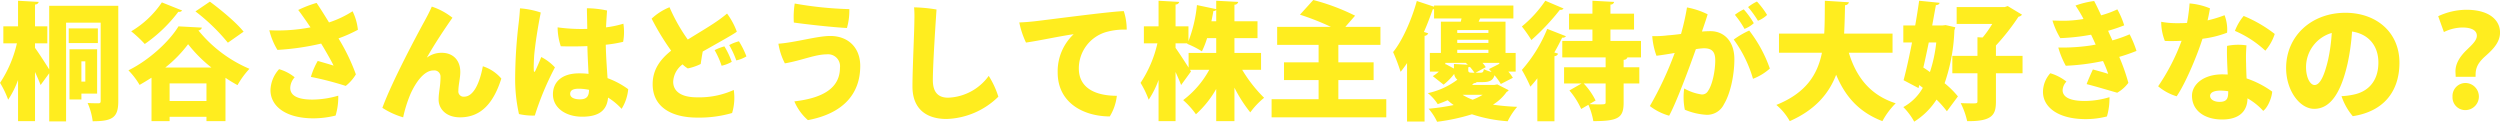 <svg xmlns="http://www.w3.org/2000/svg" width="670.751" height="32.66" viewBox="0 0 670.751 32.66">
  <defs>
    <style>
      .cls-1 {
        fill: #ffed1f;
        fill-rule: evenodd;
      }
    </style>
  </defs>
  <path id="ttl_txt01.svg" class="cls-1" d="M731.774,1844.94h-7.412v13.47h3.2v-1.57h4.216v-11.9Zm-3.162,8.67h-1.054v-5.44h1.054v5.44Zm-9.689-20.33v17.07c-0.918-1.5-2.992-4.69-3.808-5.78v-1.22h3.3v-4.56h-3.3v-5.88a0.913,0.913,0,0,0,.986-0.68l-5.541-.31v6.87h-3.944v4.56h3.638a32.064,32.064,0,0,1-4.522,10.6,25.321,25.321,0,0,1,2.176,4.52,24.043,24.043,0,0,0,2.652-5.3v11.05h4.555v-13.19c0.578,1.26,1.122,2.51,1.5,3.5l2.312-3.16v12.92h4.522V1837.8h9.281v20.98c0,0.48-.136.65-0.578,0.65s-1.8,0-2.924-.07a17.285,17.285,0,0,1,1.36,4.89c5.337,0,6.867-1.02,6.867-5.37v-25.6H718.923Zm5.235,6.05v3.95h7.82v-3.95h-7.82Zm27.065,14.76h9.893v4.72h-9.893v-4.72Zm-4.861,10.13h4.861v-1.16h9.893v1.16h5.1v-11.63a35.084,35.084,0,0,0,3.229,1.97,22.671,22.671,0,0,1,3.2-4.38,35.5,35.5,0,0,1-13.7-10.3,1.089,1.089,0,0,0,.952-0.75l-6.289-.34c-2.414,3.98-7.819,9.04-13.429,11.8a19.955,19.955,0,0,1,2.992,3.91c1.088-.62,2.142-1.26,3.2-1.94v11.66Zm3.705-14.38a33.9,33.9,0,0,0,6.12-6.26,37.259,37.259,0,0,0,6.255,6.26H750.067Zm8.091-15.06a51.763,51.763,0,0,1,8.7,8.4l4.215-2.96c-1.938-2.45-6.017-5.82-9.043-8.06Zm-9.009-2.42a25.71,25.71,0,0,1-8.227,7.76,33.254,33.254,0,0,1,3.638,3.4,39.031,39.031,0,0,0,9.009-8.64,0.985,0.985,0,0,0,1.02-.34Zm47.395,9.66a38.126,38.126,0,0,0,5.2-2.31,14.782,14.782,0,0,0-1.428-4.97,27.374,27.374,0,0,1-6.324,3c-1.394-2.28-2.617-4.19-3.331-5.24a30.626,30.626,0,0,0-4.93,1.9c0.748,0.96,1.462,2.01,2.142,2.96l1.156,1.7a46.357,46.357,0,0,1-11.049.78,18.41,18.41,0,0,0,2.176,5.27,67.766,67.766,0,0,0,11.729-1.7l0.645,1.06c1.394,2.38,2.346,4.08,2.686,4.86-0.578-.21-2.822-0.85-4.249-1.26a19.688,19.688,0,0,0-1.836,4.28,86.461,86.461,0,0,1,9.349,2.42,11.187,11.187,0,0,0,2.72-3.1,52.549,52.549,0,0,0-4.012-8.56Zm-6.969,16.42c-4.114,0-5.984-1.12-5.984-3.16a4.446,4.446,0,0,1,1.19-2.82,11.806,11.806,0,0,0-4.181-2.18,8.731,8.731,0,0,0-2.312,5.61c0,4.28,4.011,7.58,11.559,7.58a24.818,24.818,0,0,0,5.915-.75,17.455,17.455,0,0,0,.714-5.33A25.228,25.228,0,0,1,789.575,1858.44Zm37.535-21.96a17.854,17.854,0,0,0-5.541-2.99c-0.714,1.66-1.462,2.99-1.972,3.94-1.836,3.33-8.737,16.22-11.287,23.22a21.018,21.018,0,0,0,5.576,2.55,34.823,34.823,0,0,1,2.006-6.36c1.325-2.89,3.535-6.22,6.119-6.22a1.661,1.661,0,0,1,1.9,1.67c0,2.65-.51,4.11-0.51,6.18,0,2.32,1.87,4.73,5.745,4.73,5.678,0,9.009-3.88,11.083-10.4a10.874,10.874,0,0,0-4.963-3.3c-0.85,4.55-2.516,8.16-5.032,8.16a1.413,1.413,0,0,1-1.53-1.63c0-1.5.51-3.34,0.51-5,0-3.33-2.142-5.14-4.929-5.14a6.506,6.506,0,0,0-4.046,1.3C822.283,1843.55,825.241,1839.13,827.11,1836.48Zm41.616,16.21c-0.17-2.65-.408-5.61-0.476-8.97a34.948,34.948,0,0,0,4.657-.78,14.512,14.512,0,0,0,.068-4.86,27.273,27.273,0,0,1-4.657.98c0.068-1.49.17-2.99,0.272-4.52a27.266,27.266,0,0,0-5.406-.61c0,1.12.068,2.99,0.1,5.54a46.421,46.421,0,0,1-7.955-.41,16.178,16.178,0,0,0,.85,5.07c2.006,0.07,4.521.07,7.139-.04,0.034,2.35.2,5.1,0.306,7.45a20.438,20.438,0,0,0-2.516-.14c-4.895,0-7.037,2.55-7.037,5.61,0,3.64,3.4,6.02,7.853,6.02,4.9,0,6.664-2.04,6.936-5.13a17.231,17.231,0,0,1,3.637,3.02,11.974,11.974,0,0,0,1.768-5.27A22.374,22.374,0,0,0,868.726,1852.69Zm-17.781-5.67c-0.544,1.36-1.189,2.85-1.563,3.63-0.2.45-.442,0.51-0.442-0.13-0.068-.92.034-2.72,0.1-3.91,0.272-2.96.884-7.07,1.767-11.53a22.751,22.751,0,0,0-5.575-1.12c-0.068,1.23-.2,2.72-0.34,3.84a127.862,127.862,0,0,0-.952,14.45,43.029,43.029,0,0,0,1.02,10.07,16.669,16.669,0,0,0,4.25.4,77.358,77.358,0,0,1,5.4-12.92A13.239,13.239,0,0,0,850.945,1847.02Zm10.369,11.35c-1.563,0-2.617-.51-2.617-1.46,0-.85.612-1.39,2.277-1.39a14.5,14.5,0,0,1,2.788.3C863.728,1857.52,863.184,1858.37,861.314,1858.37Zm31.383-.54c-4.352,0-6.392-1.7-6.358-4.25a6.142,6.142,0,0,1,2.516-4.59,7.468,7.468,0,0,0,1.394,1.09,14.437,14.437,0,0,0,3.468-1.19c0.136-.96.339-2.21,0.543-3.34,3.5-2,8.33-4.65,9.146-5.33a19.125,19.125,0,0,0-2.618-4.86,35.688,35.688,0,0,1-3.23,2.41c-1.6,1.09-4.555,2.86-7.309,4.56a47.306,47.306,0,0,1-4.9-8.67,15.76,15.76,0,0,0-4.793,3.06,66.488,66.488,0,0,0,5.235,8.6c-2.685,2.14-4.895,4.82-4.963,8.8-0.1,6.36,5.133,9.15,11.967,9.15a31.683,31.683,0,0,0,9.349-1.23,14.193,14.193,0,0,0,.442-6.18A22.437,22.437,0,0,1,892.7,1857.83Zm11.286-15.03a10.875,10.875,0,0,0-2.617,1.02,23.61,23.61,0,0,1,1.9,4.11,9.2,9.2,0,0,0,2.719-1.08A23.578,23.578,0,0,0,903.983,1842.8Zm-1.937,5.51a22.144,22.144,0,0,0-1.972-4.15,13,13,0,0,0-2.618,1.02,22.568,22.568,0,0,1,1.87,4.18A9.575,9.575,0,0,0,902.046,1848.31Zm16.9-15.64a22.835,22.835,0,0,0-.238,5.1c3.6,0.51,10.709,1.29,14.245,1.46a17.209,17.209,0,0,0,.646-5.06A97.651,97.651,0,0,1,918.945,1832.67Zm12.137,17.2c0,5.68-4.929,8.2-12.239,9.05a13.839,13.839,0,0,0,3.638,5.03c9.417-1.77,14.041-7.01,14.041-14.52,0-5-3.3-8.06-8.058-8.06-3.467,0-9.315,1.74-13.9,2.08a17.564,17.564,0,0,0,1.734,5.27c4.555-.79,8.125-2.42,11.253-2.42a3.206,3.206,0,0,1,3.535,3.54v0.03Zm19.892-16.18a30.272,30.272,0,0,1,.068,3.54c0,2.95-.51,12.98-0.51,17.71,0,5.95,3.671,8.7,9.145,8.7a20.729,20.729,0,0,0,13.9-5.98,23.62,23.62,0,0,0-2.583-5.58,14.05,14.05,0,0,1-10.879,5.85c-2.516,0-4.114-1.26-4.114-4.73,0-4.55.884-17.44,0.986-18.93A41.341,41.341,0,0,0,950.974,1833.69Zm28.22,4.05a22.923,22.923,0,0,0,1.8,5.4c3.57-.51,9.315-1.77,12.783-2.24a13.672,13.672,0,0,0-4.284,10.26c0,8.13,6.9,11.77,13.975,11.8a13.369,13.369,0,0,0,1.9-5.54c-5.744,0-10.2-2.07-10.2-7.34a10.168,10.168,0,0,1,7.207-9.73,17.845,17.845,0,0,1,5.64-.68,15.946,15.946,0,0,0-.78-4.96c-3.09,0-21.892,2.52-24.2,2.75C982.424,1837.53,980.588,1837.7,979.194,1837.74Zm64.866,8.19h-7.14v-3.98h6.19v-4.52h-6.19v-4.45a1,1,0,0,0,1.02-.75l-5.91-.31v2.25l-5.17-1.09a36.773,36.773,0,0,1-2.28,9.69v-3.98h-3.46v-5.88a0.9,0.9,0,0,0,.98-0.68l-5.54-.31v6.87h-3.94v4.56h3.63a31.856,31.856,0,0,1-4.52,10.6,25.068,25.068,0,0,1,2.18,4.52,24.22,24.22,0,0,0,2.65-5.3v11.05h4.56v-13.19c0.57,1.26,1.12,2.51,1.49,3.5l2.65-3.64-0.27-.44h5.17a25.324,25.324,0,0,1-7,8.13,21.718,21.718,0,0,1,3.43,3.8,27.151,27.151,0,0,0,5.44-6.8v8.64h4.89v-8.98a37.427,37.427,0,0,0,4.25,6.63,20.637,20.637,0,0,1,3.71-3.91,37.468,37.468,0,0,1-5.88-7.51h5.06v-4.52Zm-13.32-8.5c0.2-.99.4-1.94,0.54-2.75a1.01,1.01,0,0,0,.75-0.28v3.03h-1.29Zm-6.43,5.92-0.07.13a24.087,24.087,0,0,1,3.95,2.01,21.952,21.952,0,0,0,1.39-3.54h2.45v3.98h-7.41v3.94c-1.02-1.63-2.79-4.32-3.5-5.3v-1.22h3.19Zm40.49,9.85h9.46v-4.76h-9.46v-4.69h11.29v-4.82h-9.42l2.62-3a57.22,57.22,0,0,0-11.22-4.21l-3.57,3.94a67.66,67.66,0,0,1,8.3,3.27h-14.42v4.82h11.12v4.69h-9.28v4.76h9.28v5.14h-12.61v4.86h30.77v-4.86H1064.8v-5.14Zm41.89,1.3h-6.02l0.51-.48a0.945,0.945,0,0,0,.75-0.27h1.53c1.91,0,2.82-.44,3.23-1.84a15.16,15.16,0,0,1,1.7,2.35l3.23-1.67a10.566,10.566,0,0,0-1.22-1.66h1.97v-5h-2.72v-8.4h-7.21c0.14-.3.27-0.58,0.38-0.85h8.94v-3.47h-21.28v0.31l-4.63-1.53c-1.46,5.24-3.91,10.68-6.36,13.7a51.778,51.778,0,0,1,2.01,5.3c0.58-.71,1.16-1.49,1.73-2.34v15.67h4.7v-22.98a1.134,1.134,0,0,0,.98-0.68l-1.15-.37c0.88-2.01,1.66-4.05,2.38-6.09h0.34v2.48h7.37l-0.2.85h-5.34v8.4h-2.96v5h2.42a11.339,11.339,0,0,1-1.63,1.22l2.89,2.28a15.607,15.607,0,0,0,2.85-2.89,2.292,2.292,0,0,0,.85,1.56,20.275,20.275,0,0,1-7.92,3.61,12.323,12.323,0,0,1,2.65,2.95c0.95-.34,1.84-0.68,2.65-1.05a15.652,15.652,0,0,0,1.63,1.29,57.207,57.207,0,0,1-6.73.99,15.006,15.006,0,0,1,2.28,3.5,53.33,53.33,0,0,0,9.35-2.01,38.922,38.922,0,0,0,9.59,1.87,17.872,17.872,0,0,1,2.55-3.87,60.175,60.175,0,0,1-6.5-.58,12.454,12.454,0,0,0,3.68-3.43,1.2,1.2,0,0,0,.54-0.45l-3.06-1.56Zm-1.63-9.42v0.85h-8.36v-0.85h8.36Zm-8.36-1.84v-0.85h8.36v0.85h-8.36Zm-3.2,5.82v-0.48h5.47l0.58,0.51-3.74-.2v1.22l-2.21-1.19Zm11.56-8.5h-8.36v-0.78h8.36v0.78Zm-0.71,9.18a8.388,8.388,0,0,0-.89-1.16h4.52v0.27l-2.78,1.4c0.23,0.23.47,0.51,0.71,0.78a9.919,9.919,0,0,1-2.07-.75c-0.14.78-.31,0.95-0.89,0.95h-1.32Zm-4.7.03,0.45-.1a15.73,15.73,0,0,1,1.22,1.56c-1.5,0-1.67,0-1.67-.81v-0.65Zm3.88,7.38a16.452,16.452,0,0,1-2.69,1.32,13.485,13.485,0,0,1-2.72-1.32h5.41ZM1146,1842.7h-8.2v-3.06h6.33v-4.25h-6.33v-2.45a0.915,0.915,0,0,0,.99-0.71l-5.82-.31v3.47h-6.28v4.25h6.28v3.06h-8.09v4.42h11.63v2.65h-11.15v4.35h4.69l-3.26,1.87a20.287,20.287,0,0,1,3.16,4.97l1.94-1.13a18.911,18.911,0,0,1,1.32,4.39c6.73,0,8.13-.92,8.13-4.96v-5.14h4.21v-4.35h-4.21v-2.01a1,1,0,0,0,1.02-.64H1146v-4.42Zm-27.81,21.55h4.59v-17.47a1.066,1.066,0,0,0,.98-0.65l-1.02-.34c0.78-1.32,1.46-2.65,2.11-3.97a1.079,1.079,0,0,0,1.02-.38l-5.03-1.97a38.314,38.314,0,0,1-6.8,11.01,42.175,42.175,0,0,1,2.28,4.49c0.61-.68,1.25-1.43,1.87-2.24v11.52Zm15.63-5.57a18.8,18.8,0,0,0-3.19-4.56h5.88v5.03c0,0.55-.14.58-1.87,0.58-0.71,0-1.63-.03-2.48-0.07Zm-13.49-26.76a32.05,32.05,0,0,1-6.29,6.9,37.944,37.944,0,0,1,2.55,3.64,60.707,60.707,0,0,0,7.65-8.12,0.91,0.91,0,0,0,.98-0.34Zm59.5,3.81a22.339,22.339,0,0,0-2.72-3.6,12.062,12.062,0,0,0-2.38,1.49,28.105,28.105,0,0,1,2.65,3.67A7.709,7.709,0,0,0,1179.83,1835.73Zm-15.2,4.35c-0.65,0-1.43.04-2.28,0.1,0.71-2.04,1.19-3.46,1.53-4.62a20.78,20.78,0,0,0-5.54-1.84,65.427,65.427,0,0,1-1.6,7.11c-1.29.17-2.51,0.31-3.5,0.37a27.293,27.293,0,0,1-4.22.21,19.218,19.218,0,0,0,1.13,5.27c1.66-.21,3.33-0.48,4.89-0.75a91.568,91.568,0,0,1-6.66,14.24,14.974,14.974,0,0,0,5.17,2.59c1.93-3.5,5.44-12.96,7.17-17.85a16.749,16.749,0,0,1,2.14-.24c2.14,0,3.06.88,3.06,3.23,0,2.89-.78,6.6-1.94,8.23a1.786,1.786,0,0,1-1.8.92,13.2,13.2,0,0,1-4.59-1.6,17.03,17.03,0,0,0,.17,5.71,17.521,17.521,0,0,0,5.78,1.36,5.011,5.011,0,0,0,4.73-2.86c1.66-2.72,2.78-7.65,2.78-12.07C1171.05,1842.73,1168.23,1840.08,1164.63,1840.08Zm11.63-2.14a23.171,23.171,0,0,0-2.69-3.71,12.51,12.51,0,0,0-2.38,1.47,25.024,25.024,0,0,1,2.58,3.77A7.952,7.952,0,0,0,1176.26,1837.94Zm-1.23,1.97a23.8,23.8,0,0,0-4.15,2.42,33.666,33.666,0,0,1,5.17,10.53,14.631,14.631,0,0,0,4.52-2.75A36.171,36.171,0,0,0,1175.03,1839.91Zm38.46,0.82H1200.5c0.13-2.52.2-5.1,0.24-7.62a1.06,1.06,0,0,0,1.05-.78l-6.46-.41c-0.03,3.03,0,5.99-.17,8.81h-12.14v5.13h11.53c-1.19,5.88-4.28,10.81-12.24,14.01a15.386,15.386,0,0,1,3.6,4.35c6.87-3.03,10.51-7.41,12.45-12.44,2.44,5.84,6.12,10.03,12.41,12.44a20.345,20.345,0,0,1,3.57-4.79c-6.87-2.18-10.61-7.08-12.58-13.57h11.73v-5.13Zm13.43-2.18h-2.79l0.99-5.44c0.64-.07.95-0.27,0.98-0.64l-5.47-.55c-0.31,2.08-.65,4.35-1.06,6.63h-3.19v4.56h2.34c-0.74,3.77-1.53,7.37-2.27,10.13l4.01,2.11,0.2-.82,0.95,0.75a13.443,13.443,0,0,1-5.23,5.17,17.2,17.2,0,0,1,2.92,3.91,19.231,19.231,0,0,0,5.99-5.92,26.923,26.923,0,0,1,2.78,3.13l2.96-3.98a23.893,23.893,0,0,0-3.57-3.54,48.433,48.433,0,0,0,2.62-14.21,4.886,4.886,0,0,0,.24-0.81l-2.59-.58Zm14.31,8.16v-2.79a59.992,59.992,0,0,0,6.05-7.71,1.59,1.59,0,0,0,.95-0.55l-3.84-2.31-0.81.27h-12.89v4.52h9.55a27.273,27.273,0,0,1-2.58,3.64l-1.39-.07v5h-6.74v4.66h6.74v7.51c0,0.58-.24.58-1.4,0.58-0.78,0-2-.03-3.09-0.07a20.75,20.75,0,0,1,1.73,4.83c6.9,0.1,7.72-1.84,7.72-5.27v-7.58h7.14v-4.66h-7.14Zm-16.01-3.6a37.964,37.964,0,0,1-1.7,7.95c-0.58-.44-1.19-0.85-1.77-1.22,0.51-2.18.99-4.46,1.46-6.73h2.01Zm39.5-6.29a35.309,35.309,0,0,1-4.07.44c-1.64.07-2.86,0-4.25-.03a20.446,20.446,0,0,0,2.1,4.72,55.933,55.933,0,0,0,8.26-.92c0.41,0.85.82,1.74,1.23,2.66-0.38.06-.75,0.13-1.12,0.2a51.905,51.905,0,0,1-8.91.58,23.055,23.055,0,0,0,2.01,4.89,58.335,58.335,0,0,0,8.73-1.02c0.41-.07.82-0.17,1.26-0.24a33.365,33.365,0,0,1,1.39,3.44c-1.02-.34-2.65-0.78-4.11-1.19-0.41.88-1.39,3.09-1.67,3.94,2.59,0.65,6.6,1.87,8.2,2.31a9.8,9.8,0,0,0,2.99-2.65,52.781,52.781,0,0,0-2.45-6.97,47.368,47.368,0,0,0,4.63-1.6,28.311,28.311,0,0,0-1.84-4.45,37.442,37.442,0,0,1-4.62,1.63c-0.38-.85-0.79-1.73-1.16-2.58a42.141,42.141,0,0,0,4.32-1.46,21.421,21.421,0,0,0-1.84-4.29,25.344,25.344,0,0,1-4.35,1.6c-0.78-1.7-1.46-3.09-1.87-3.84a24.154,24.154,0,0,0-5,1.22,37.316,37.316,0,0,1,1.94,3.2Zm0.34,21.99c-4.07,0-5.94-1.08-5.94-2.92a3.645,3.645,0,0,1,1.02-2.28,13.028,13.028,0,0,0-4.32-2.24,7.555,7.555,0,0,0-1.97,5c0,4.11,4.08,7.31,11.45,7.31a22.883,22.883,0,0,0,5.71-.72,17.17,17.17,0,0,0,.68-5.17A23.018,23.018,0,0,1,1265.06,1858.81Zm43.29-9.99a40.073,40.073,0,0,1,.1-4.93,15.1,15.1,0,0,0-5.2.14c-0.11,1.83.03,4.99,0.17,7.68-0.48,0-.96-0.04-1.43-0.04-5.24,0-8.16,2.83-8.16,5.72,0,4.08,3.47,6.39,8.09,6.39s6.77-2.25,6.8-5.68a16.8,16.8,0,0,1,4.22,3.37c1.29-.96,2.31-3.61,2.41-5.17a25.583,25.583,0,0,0-6.87-3.54C1308.41,1851.2,1308.35,1849.7,1308.35,1848.82Zm-7.14,10.23c-1.47,0-2.52-.68-2.52-1.6,0-.85.95-1.42,2.75-1.42a13.544,13.544,0,0,1,2.11.17C1303.55,1857.93,1303.38,1859.05,1301.21,1859.05Zm2.04-18.56a10.791,10.791,0,0,0-.68-4.69,32.171,32.171,0,0,1-4.56,1.39c0.27-1.15.48-2.24,0.65-3.23a18.436,18.436,0,0,0-5.48-1.32c-0.06,1.15-.23,2.38-0.4,3.6-0.07.51-.17,1.05-0.28,1.63-0.95.07-1.93,0.07-2.95,0.07a22.541,22.541,0,0,1-3.98-.37,14.033,14.033,0,0,0,.98,5.13c1.53,0.07,3.03.03,4.49-.03a55.457,55.457,0,0,1-6.29,12.2,14.056,14.056,0,0,0,4.97,2.69c2.31-3.4,5.3-10.41,6.93-15.44A27.632,27.632,0,0,0,1303.25,1840.49Zm10.26,4.83a12.785,12.785,0,0,0,2.52-4.49,35.737,35.737,0,0,0-8.33-4.83,13.9,13.9,0,0,0-2.35,4.01A28.234,28.234,0,0,1,1313.51,1845.32Zm21.49-10.17c-9.14,0-15.91,6.26-15.91,14.82,0,6.12,3.71,10.95,7.52,10.95,4.75,0,7.34-5.1,8.94-12.03a58.043,58.043,0,0,0,1.22-8.71c4.18,0.62,7.07,3.57,7.07,8.33,0,5.03-2.82,7.79-6.56,8.57a19.319,19.319,0,0,1-3.33.44,16.227,16.227,0,0,0,3.02,5.37c8.44-1.29,12.52-6.8,12.52-14.34C1349.49,1840.29,1343.2,1835.15,1335,1835.15Zm-4.65,12.61c-0.92,3.95-2.08,6.77-3.64,6.77-1.02,0-2.28-1.67-2.28-4.9a9.547,9.547,0,0,1,6.9-9.07A47.06,47.06,0,0,1,1330.35,1847.76Zm39.57,4.56c0-1.63,0-3.13,2.41-5.34,1.81-1.63,4.15-3.63,4.15-6.56,0-3.09-2.62-6.08-9.04-6.08a18.105,18.105,0,0,0-7.55,1.73l1.53,4.25a11.547,11.547,0,0,1,5.07-1.22c2.65,0.03,3.77.95,3.77,2.21,0,1.29-1.36,2.48-2.86,3.94-1.93,1.9-2.88,3.74-2.88,5.61,0,0.24.06,1.26,0.06,1.46h5.34Zm-2.69,8.94a3.636,3.636,0,0,0,.04-7.27,3.482,3.482,0,0,0-3.54,3.67A3.42,3.42,0,0,0,1367.23,1861.26Z" transform="translate(-705.719 -1831.72)"/>
</svg>
